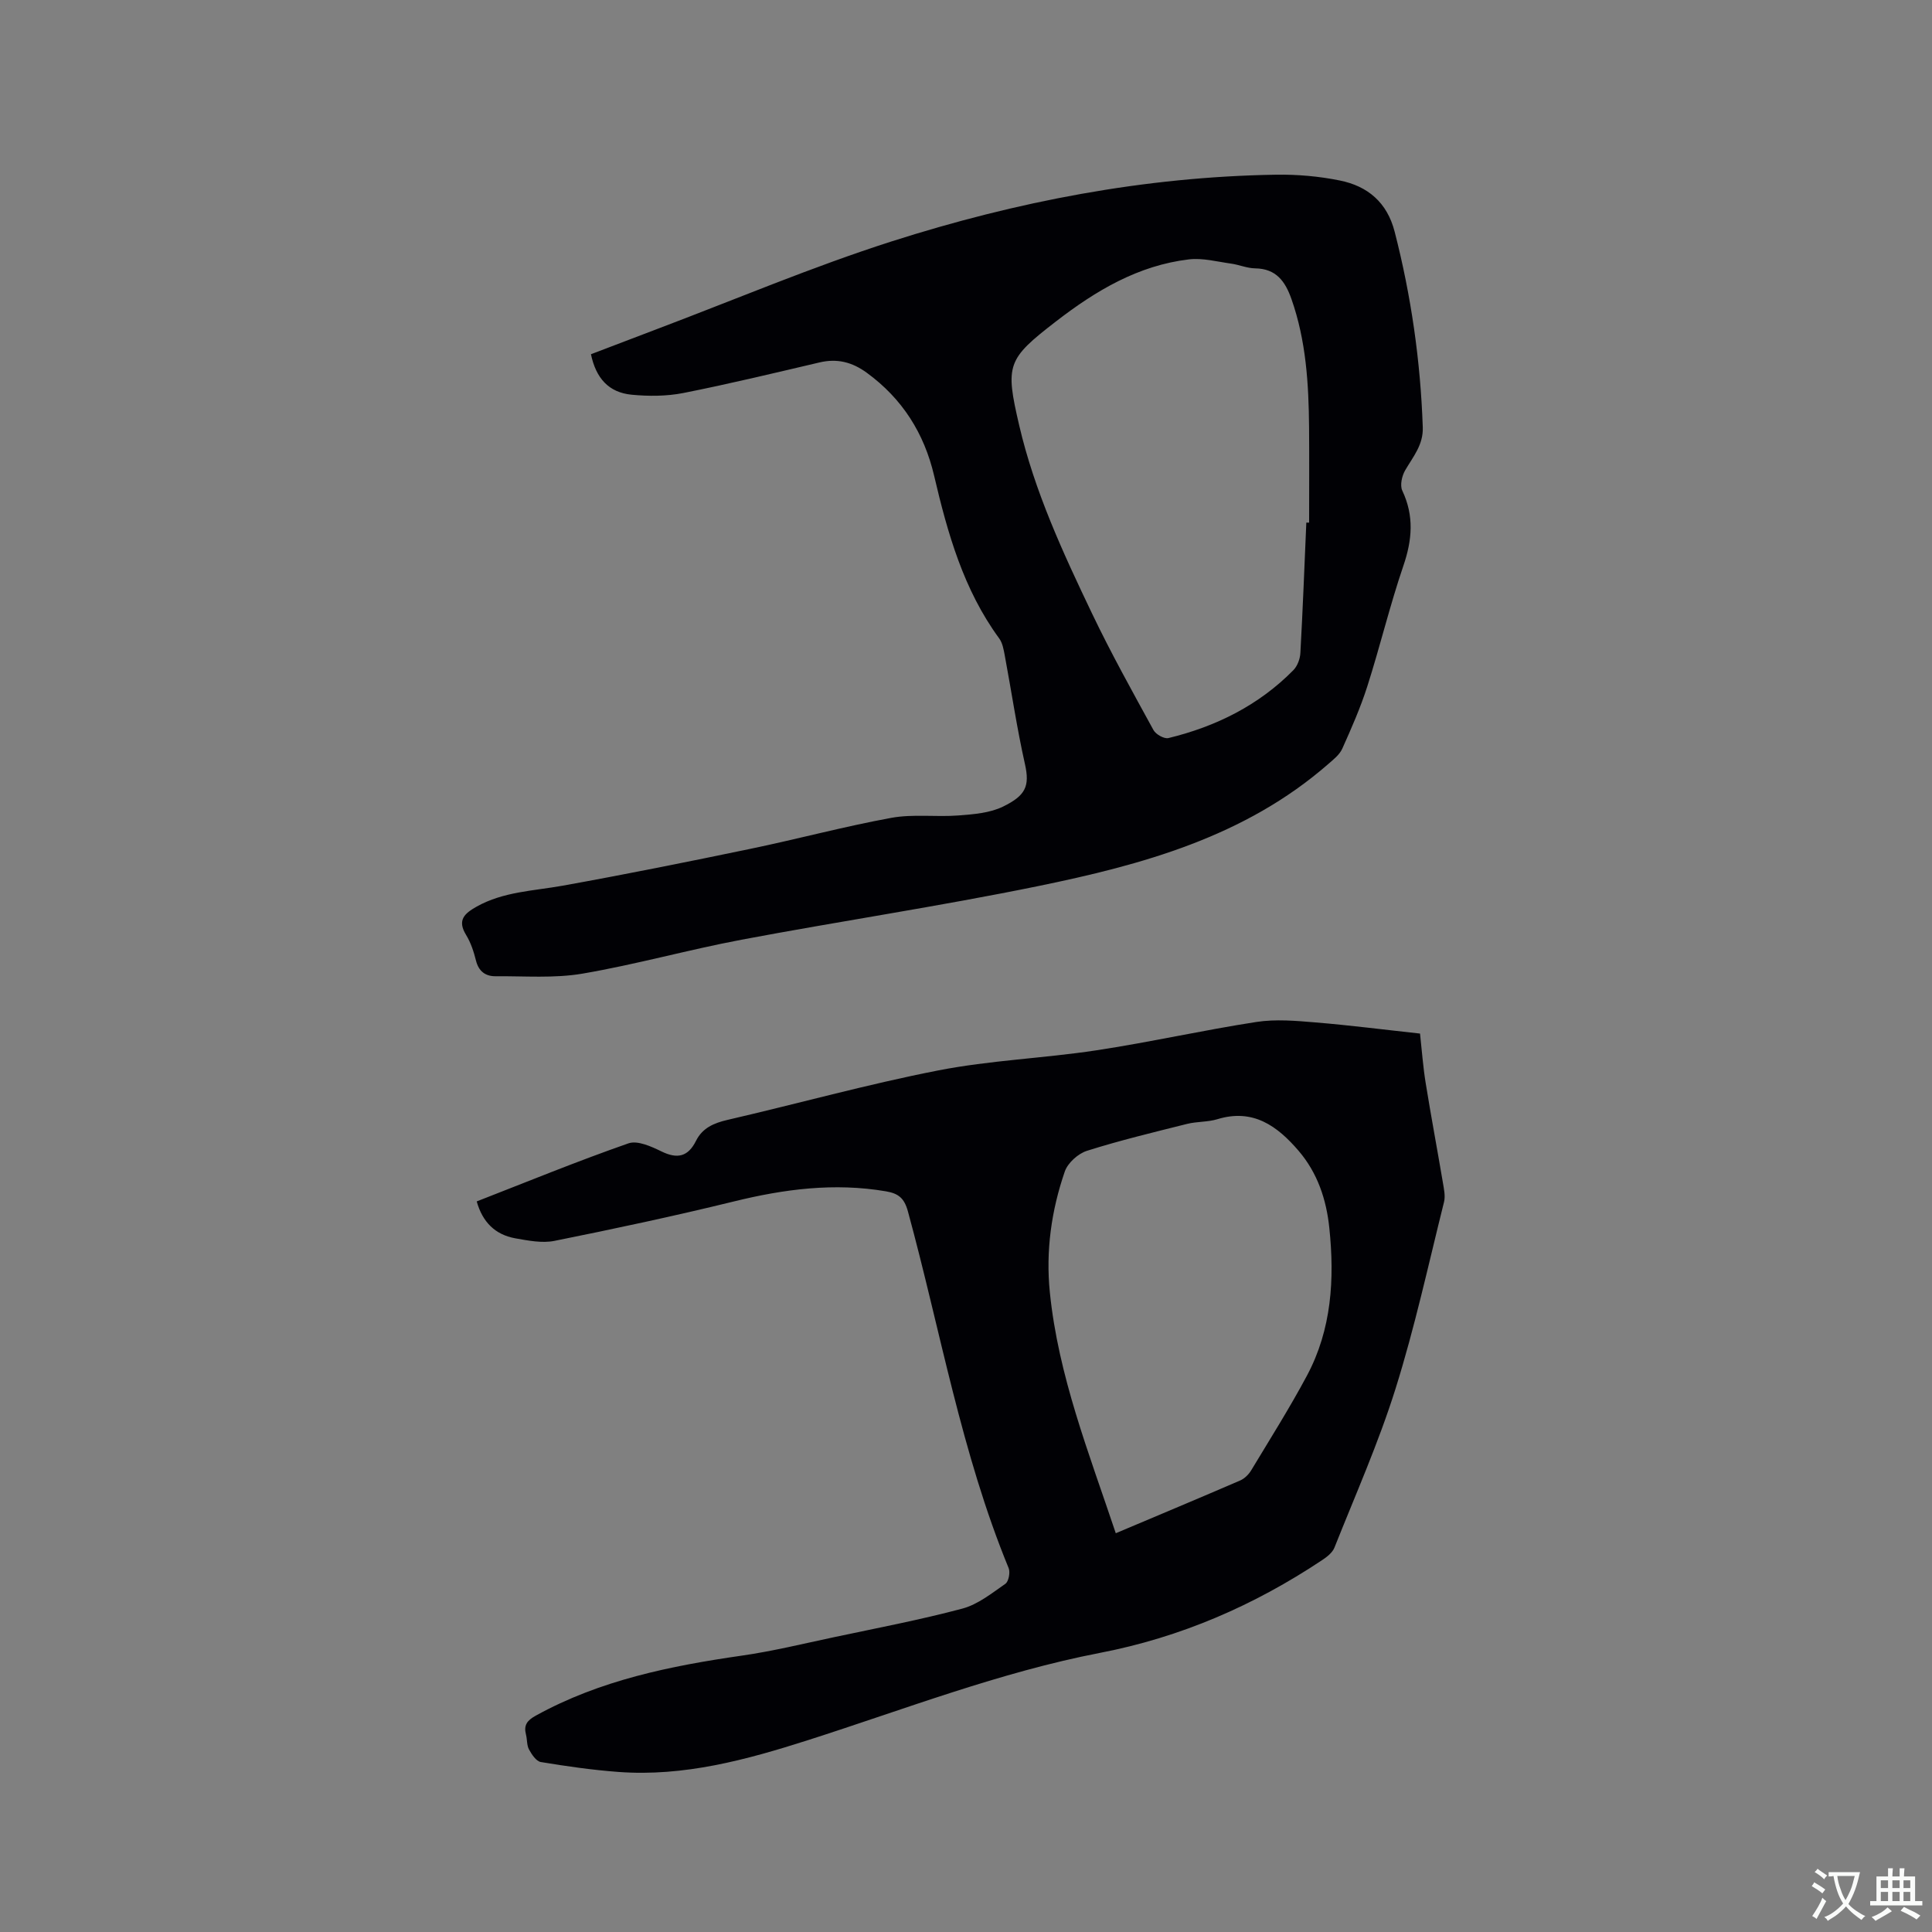 <svg enable-background="new 0 0 400 400" viewBox="0 0 400 400" xmlns="http://www.w3.org/2000/svg"><rect x="0" y="0" width="400" height="400" fill="#808080" stroke="none"/><path d="m98.7 248.74c10.47-4.08 20.84-8.33 31.41-12.02 1.88-.66 4.75.65 6.86 1.68 3.3 1.61 5.5 1.07 7.13-2.2 1.33-2.67 3.68-3.68 6.53-4.34 14.54-3.36 28.94-7.37 43.57-10.23 10.78-2.11 21.88-2.52 32.77-4.17 11.09-1.68 22.05-4.16 33.13-5.87 3.99-.62 8.18-.25 12.24.09 7.16.59 14.3 1.51 21.66 2.31.39 3.54.63 6.91 1.17 10.23 1.11 6.88 2.4 13.73 3.56 20.6.22 1.33.55 2.79.24 4.04-3.23 12.93-6.06 25.99-10.05 38.69-3.51 11.18-8.3 21.96-12.64 32.87-.42 1.05-1.57 1.94-2.57 2.6-14.08 9.37-29.24 15.96-45.97 19.19-20.73 4.01-40.43 11.67-60.49 18.08-12.74 4.07-25.64 7.58-39.23 6.57-5.37-.4-10.73-1.17-16.05-2.05-.95-.16-1.88-1.56-2.44-2.59-.48-.88-.37-2.07-.63-3.09-.5-1.95.21-2.92 2.02-3.92 13.33-7.36 27.88-10.3 42.73-12.44 6.38-.92 12.67-2.46 18.98-3.8 8.9-1.89 17.85-3.59 26.63-5.93 3.21-.86 6.08-3.18 8.89-5.13.68-.47 1.04-2.37.68-3.25-9.8-23.82-14.12-49.19-20.86-73.87-.76-2.77-1.99-3.7-4.55-4.14-10.67-1.82-21.04-.47-31.45 2.09-12.32 3.02-24.74 5.67-37.18 8.17-2.59.52-5.48-.07-8.16-.54-4.12-.76-6.73-3.35-7.93-7.63zm132.31 68.7c8.86-3.74 17.34-7.29 25.77-10.93.89-.39 1.74-1.23 2.25-2.07 3.92-6.5 7.97-12.92 11.55-19.61 5.13-9.59 5.75-20.02 4.64-30.61-.61-5.9-2.45-11.4-6.37-15.97-4.41-5.14-9.43-8.79-16.81-6.53-2 .61-4.22.46-6.26.97-6.94 1.74-13.91 3.41-20.73 5.57-1.84.58-3.99 2.51-4.6 4.3-2.78 8.07-3.96 16.46-3.09 25.01 1.74 17.23 8.07 33.2 13.65 49.87z" fill="#010105"/><path d="m122.35 73.34c4.49-1.71 9.01-3.45 13.54-5.16 16.23-6.13 32.24-12.93 48.74-18.21 25.8-8.24 52.31-13.37 79.53-13.8 4.41-.07 8.92.32 13.24 1.2 5.76 1.16 9.79 4.53 11.35 10.61 3.42 13.29 5.35 26.77 5.82 40.48.13 3.64-2 6.08-3.64 8.9-.68 1.16-1.12 3.12-.6 4.22 2.47 5.23 2.06 10.2.22 15.57-2.8 8.21-4.82 16.68-7.46 24.94-1.41 4.41-3.29 8.69-5.19 12.92-.56 1.25-1.84 2.25-2.93 3.2-17.27 15.07-38.55 20.85-60.2 25.28-20.32 4.16-40.87 7.23-61.26 11.07-11.02 2.08-21.86 5.13-32.91 7.02-5.86 1-11.98.49-17.99.54-2.08.02-3.5-1-4.06-3.23-.46-1.84-1.07-3.72-2.05-5.32-1.9-3.09-.31-4.46 2.19-5.87 5.54-3.1 11.74-3.24 17.76-4.32 13.01-2.34 25.98-4.95 38.92-7.64 9.74-2.02 19.37-4.62 29.15-6.41 4.52-.83 9.31-.14 13.94-.5 3.12-.24 6.49-.5 9.22-1.84 4.66-2.28 5.55-4.21 4.53-8.77-1.67-7.43-2.78-14.99-4.18-22.49-.23-1.23-.46-2.61-1.17-3.57-7.38-10.08-10.67-21.76-13.46-33.67-2.05-8.76-6.57-15.94-13.95-21.32-3.05-2.22-6.13-2.99-9.79-2.13-9.38 2.2-18.75 4.46-28.19 6.33-3.47.68-7.18.69-10.71.35-4.7-.46-7.36-3.37-8.41-8.38zm148.11 34.86h.58c0-6.56.04-13.13-.01-19.69-.08-9.02-.61-17.97-3.65-26.6-1.3-3.68-3.17-6.29-7.52-6.35-1.66-.02-3.3-.75-4.97-.98-2.9-.4-5.88-1.21-8.71-.88-10.53 1.24-19.31 6.48-27.54 12.84-10.16 7.84-10.55 8.97-7.63 21.51 3.19 13.71 9.07 26.39 15.09 38.98 3.92 8.2 8.35 16.15 12.72 24.13.49.89 2.21 1.86 3.09 1.65 9.84-2.39 18.68-6.77 25.86-14.05.85-.86 1.4-2.35 1.46-3.58.5-8.99.84-17.99 1.23-26.98z" fill="#010105"/><g fill="#fafbfa"><path d="m377.9 391.2c-.2.3-.4.5-.6.8-.7-.6-1.4-1-2.2-1.5.2-.3.4-.5.5-.8.6.4 1.4.8 2.3 1.5zm-1.8 6.1c-.2-.2-.5-.4-.9-.6.4-.6.8-1.2 1.2-1.9s.7-1.3.9-1.9c.3.3.5.5.8.7-.7 1.3-1.4 2.6-2 3.7zm2.2-9c-.3.3-.5.5-.6.8-.6-.6-1.3-1.1-2-1.5.3-.3.5-.5.6-.7.6.5 1.3.9 2 1.4zm.3.2v-.9h2 4.5c-.3 1.3-.6 2.5-1 3.6s-.9 2.1-1.4 3c.4.5 1 1 1.6 1.4s1.2.8 1.9 1.1c-.3.2-.5.4-.8.8-.4-.3-1-.7-1.6-1.2s-1.2-1.1-1.6-1.6c-.5.6-1.1 1.1-1.7 1.6s-1.4.9-2.1 1.4c-.1-.3-.3-.5-.7-.8.6-.2 1.2-.5 1.9-1s1.4-1.1 2-1.8c-.5-.8-.9-1.6-1.2-2.5s-.6-2-.8-3.2c-.4.1-.7.1-1 .1zm2.5 2.7c.3 1 .7 1.7 1 2.2.3-.5.6-1.1 1-2s.6-1.9.9-3h-3.2-.4c.1.9.3 1.8.7 2.8z"/><path d="m396.5 388.5v1.5 3.6h1.5v.9c-.4 0-1 0-1.7 0h-7.9c-.5 0-.9 0-1.2 0v-.9h1.3v-3.5c0-.7 0-1.2 0-1.6h2.4c0-.8 0-1.4 0-1.7h1c0 .3-.1.8-.1 1.7h1.5c0-.8 0-1.4 0-1.7h1c0 .3-.1.9-.1 1.7zm-8.2 9.2c-.2-.3-.5-.5-.8-.8.8-.3 1.4-.6 1.9-.9s1-.7 1.4-1.1c.3.3.6.5.9.8-1.6 1-2.8 1.6-3.4 2zm2.6-6.8v-1.6h-1.5v1.6zm0 2.7v-1.9h-1.5v1.9zm2.4-2.7v-1.6h-1.5v1.6zm0 2.7v-1.9h-1.5v1.9zm.2 2 .7-.8c.4.2.9.5 1.6.8s1.3.7 1.8 1c-.3.3-.5.5-.8.8-.4-.3-1.5-1-3.3-1.8zm2-4.7v-1.6h-1.4v1.6zm0 2.7v-1.9h-1.4v1.9z"/></g></svg>